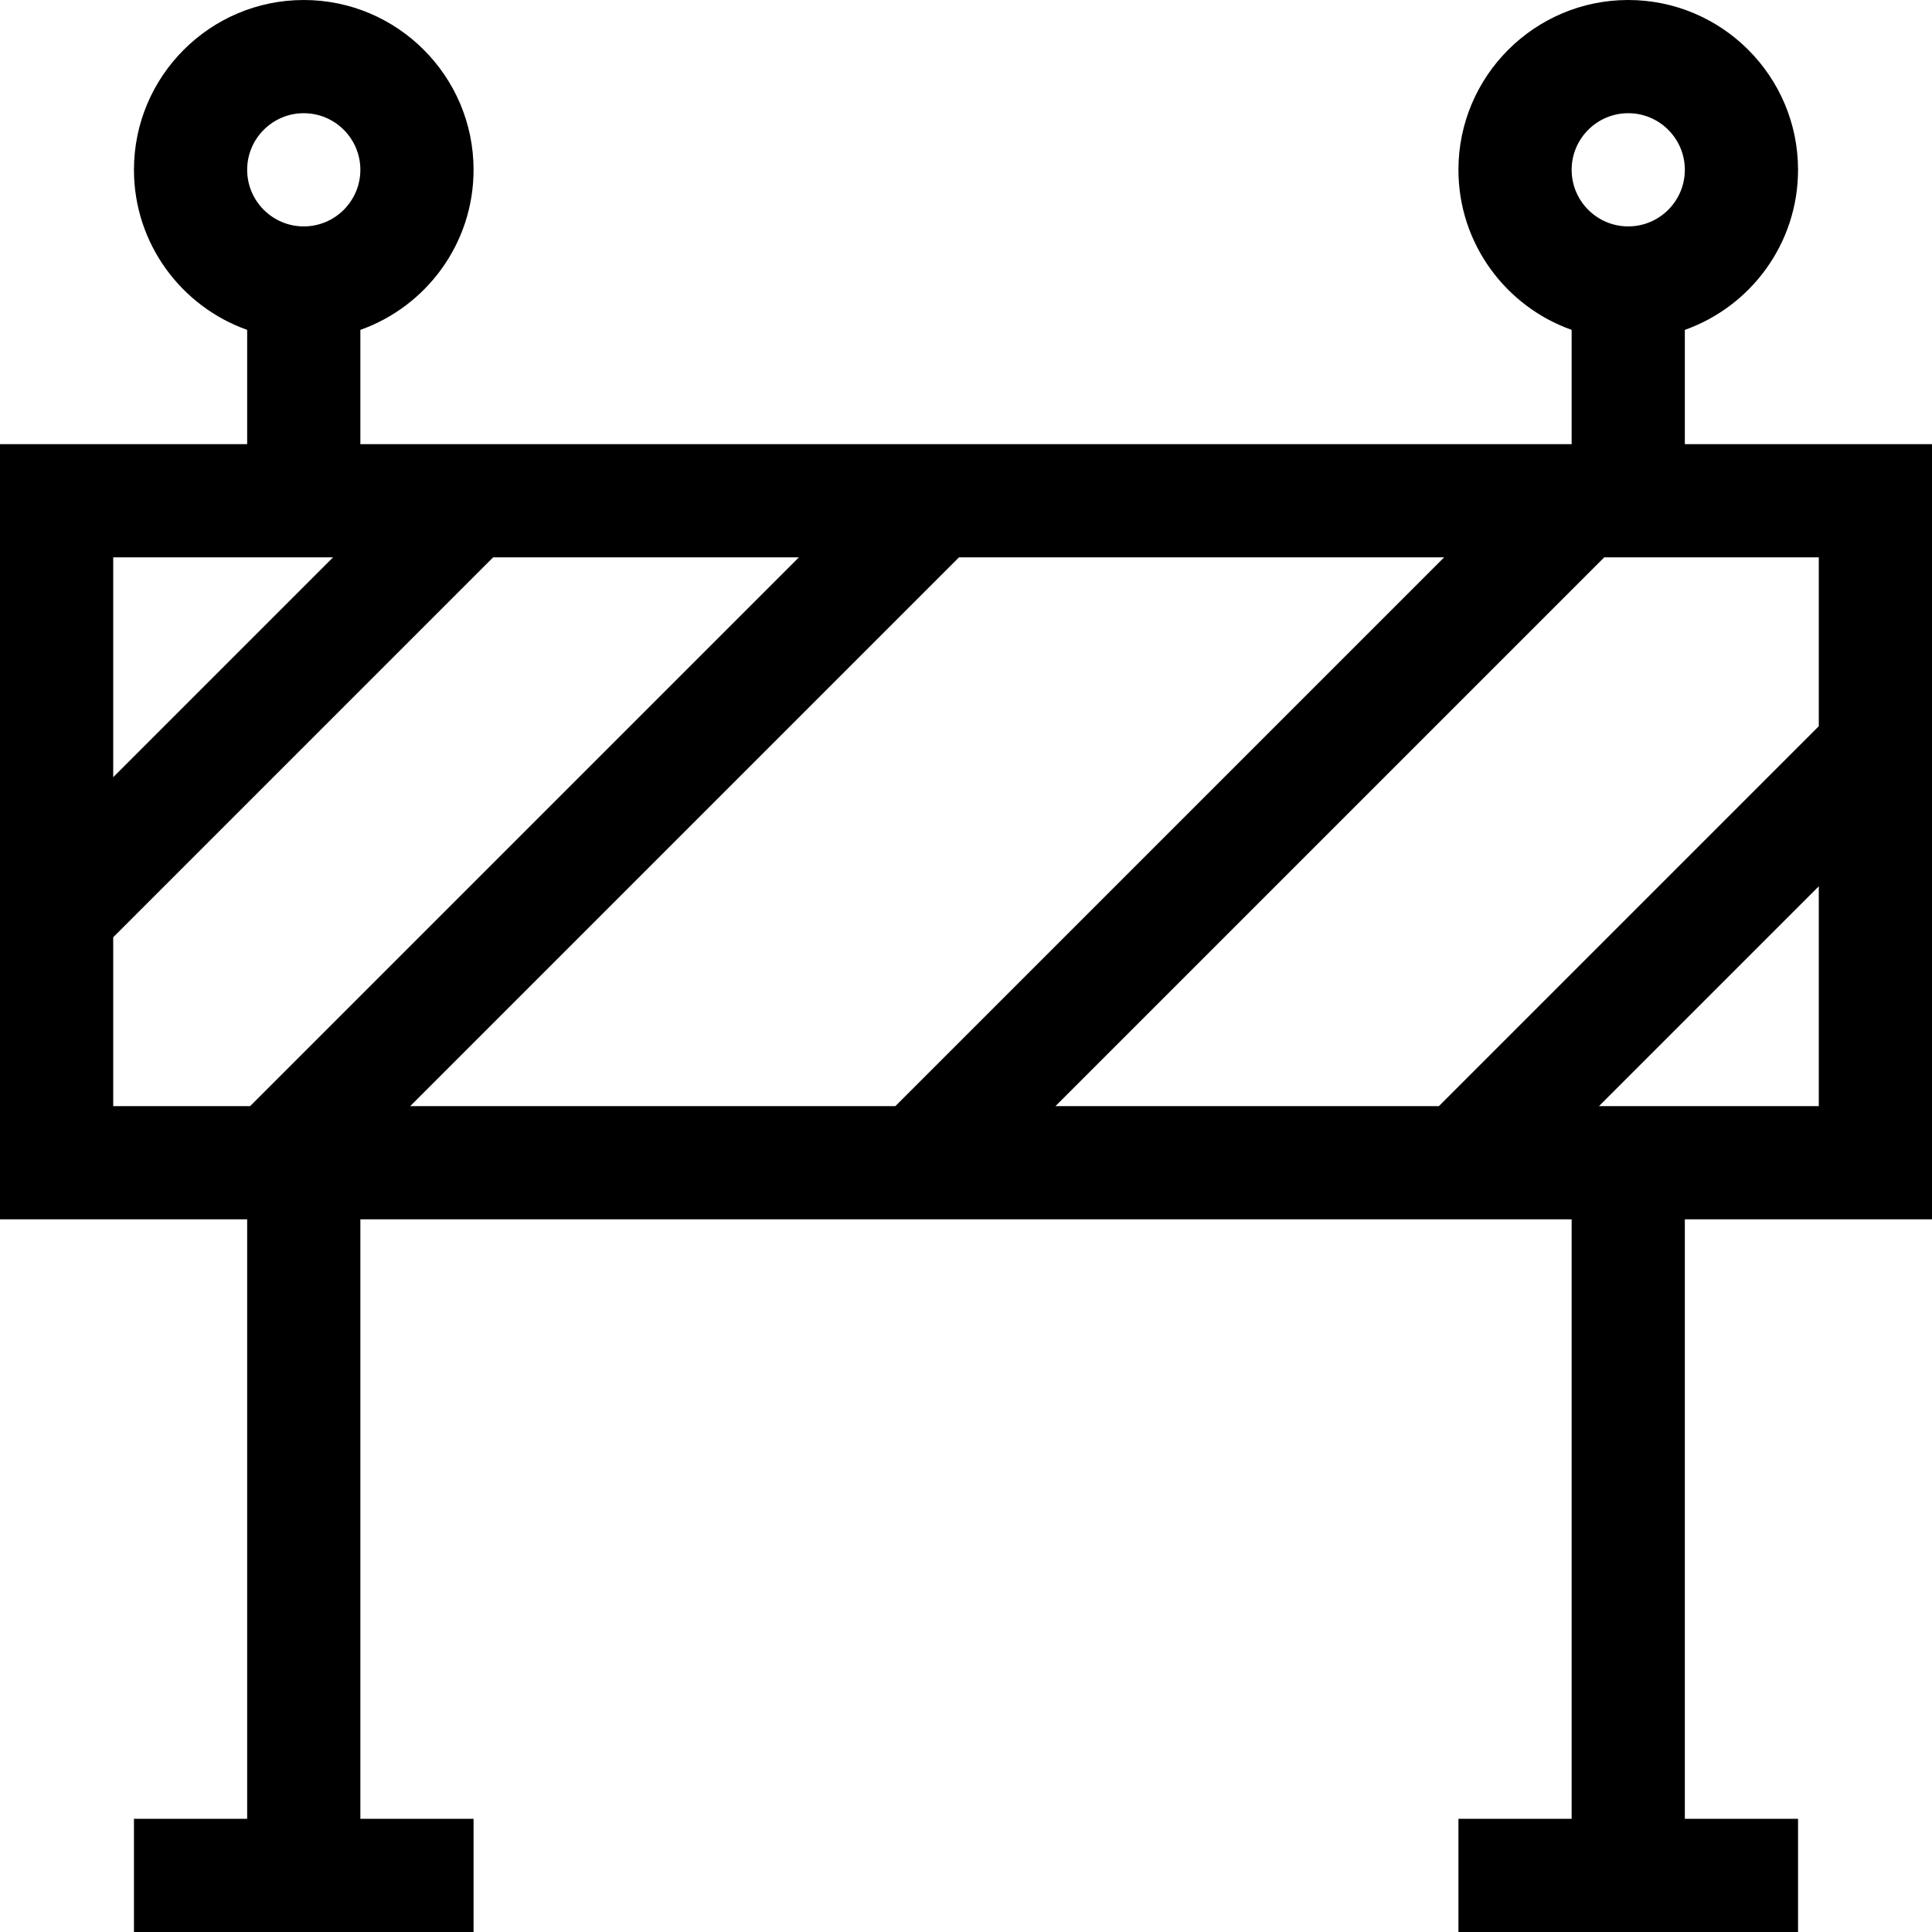 <?xml version="1.0" encoding="UTF-8"?>
<svg xmlns="http://www.w3.org/2000/svg" id="Capa_1" height="512" viewBox="0 0 512 512" width="512">
  <g>
    <path d="m512 323.131v-205.424h-65.5v-30.287c17.459-6.192 30-22.865 30-42.42 0-24.813-20.187-45-45-45s-45 20.187-45 45c0 19.555 12.541 36.228 30 42.42v30.287h-321v-30.287c17.459-6.192 30-22.865 30-42.42 0-24.813-20.187-45-45-45s-45 20.187-45 45c0 19.555 12.541 36.228 30 42.42v30.287h-65.5v205.424h65.5v158.869h-30v30h90v-30h-30v-158.869h321v158.869h-30v30h90v-30h-30v-158.869zm-80.5-293.131c8.271 0 15 6.729 15 15s-6.729 15-15 15-15-6.729-15-15 6.729-15 15-15zm-351 0c8.271 0 15 6.729 15 15s-6.729 15-15 15-15-6.729-15-15 6.729-15 15-15zm343.245 263.131 58.255-58.255v58.255zm58.255-100.681-100.681 100.681h-101.606l145.424-145.424h56.863zm-244.713 100.681h-128.574l145.424-145.424h128.574zm-149.032-145.424-58.255 58.254v-58.255h58.255zm-58.255 100.68 100.68-100.681h81.031l-145.424 145.425h-36.287z"></path>
  </g>
</svg>
